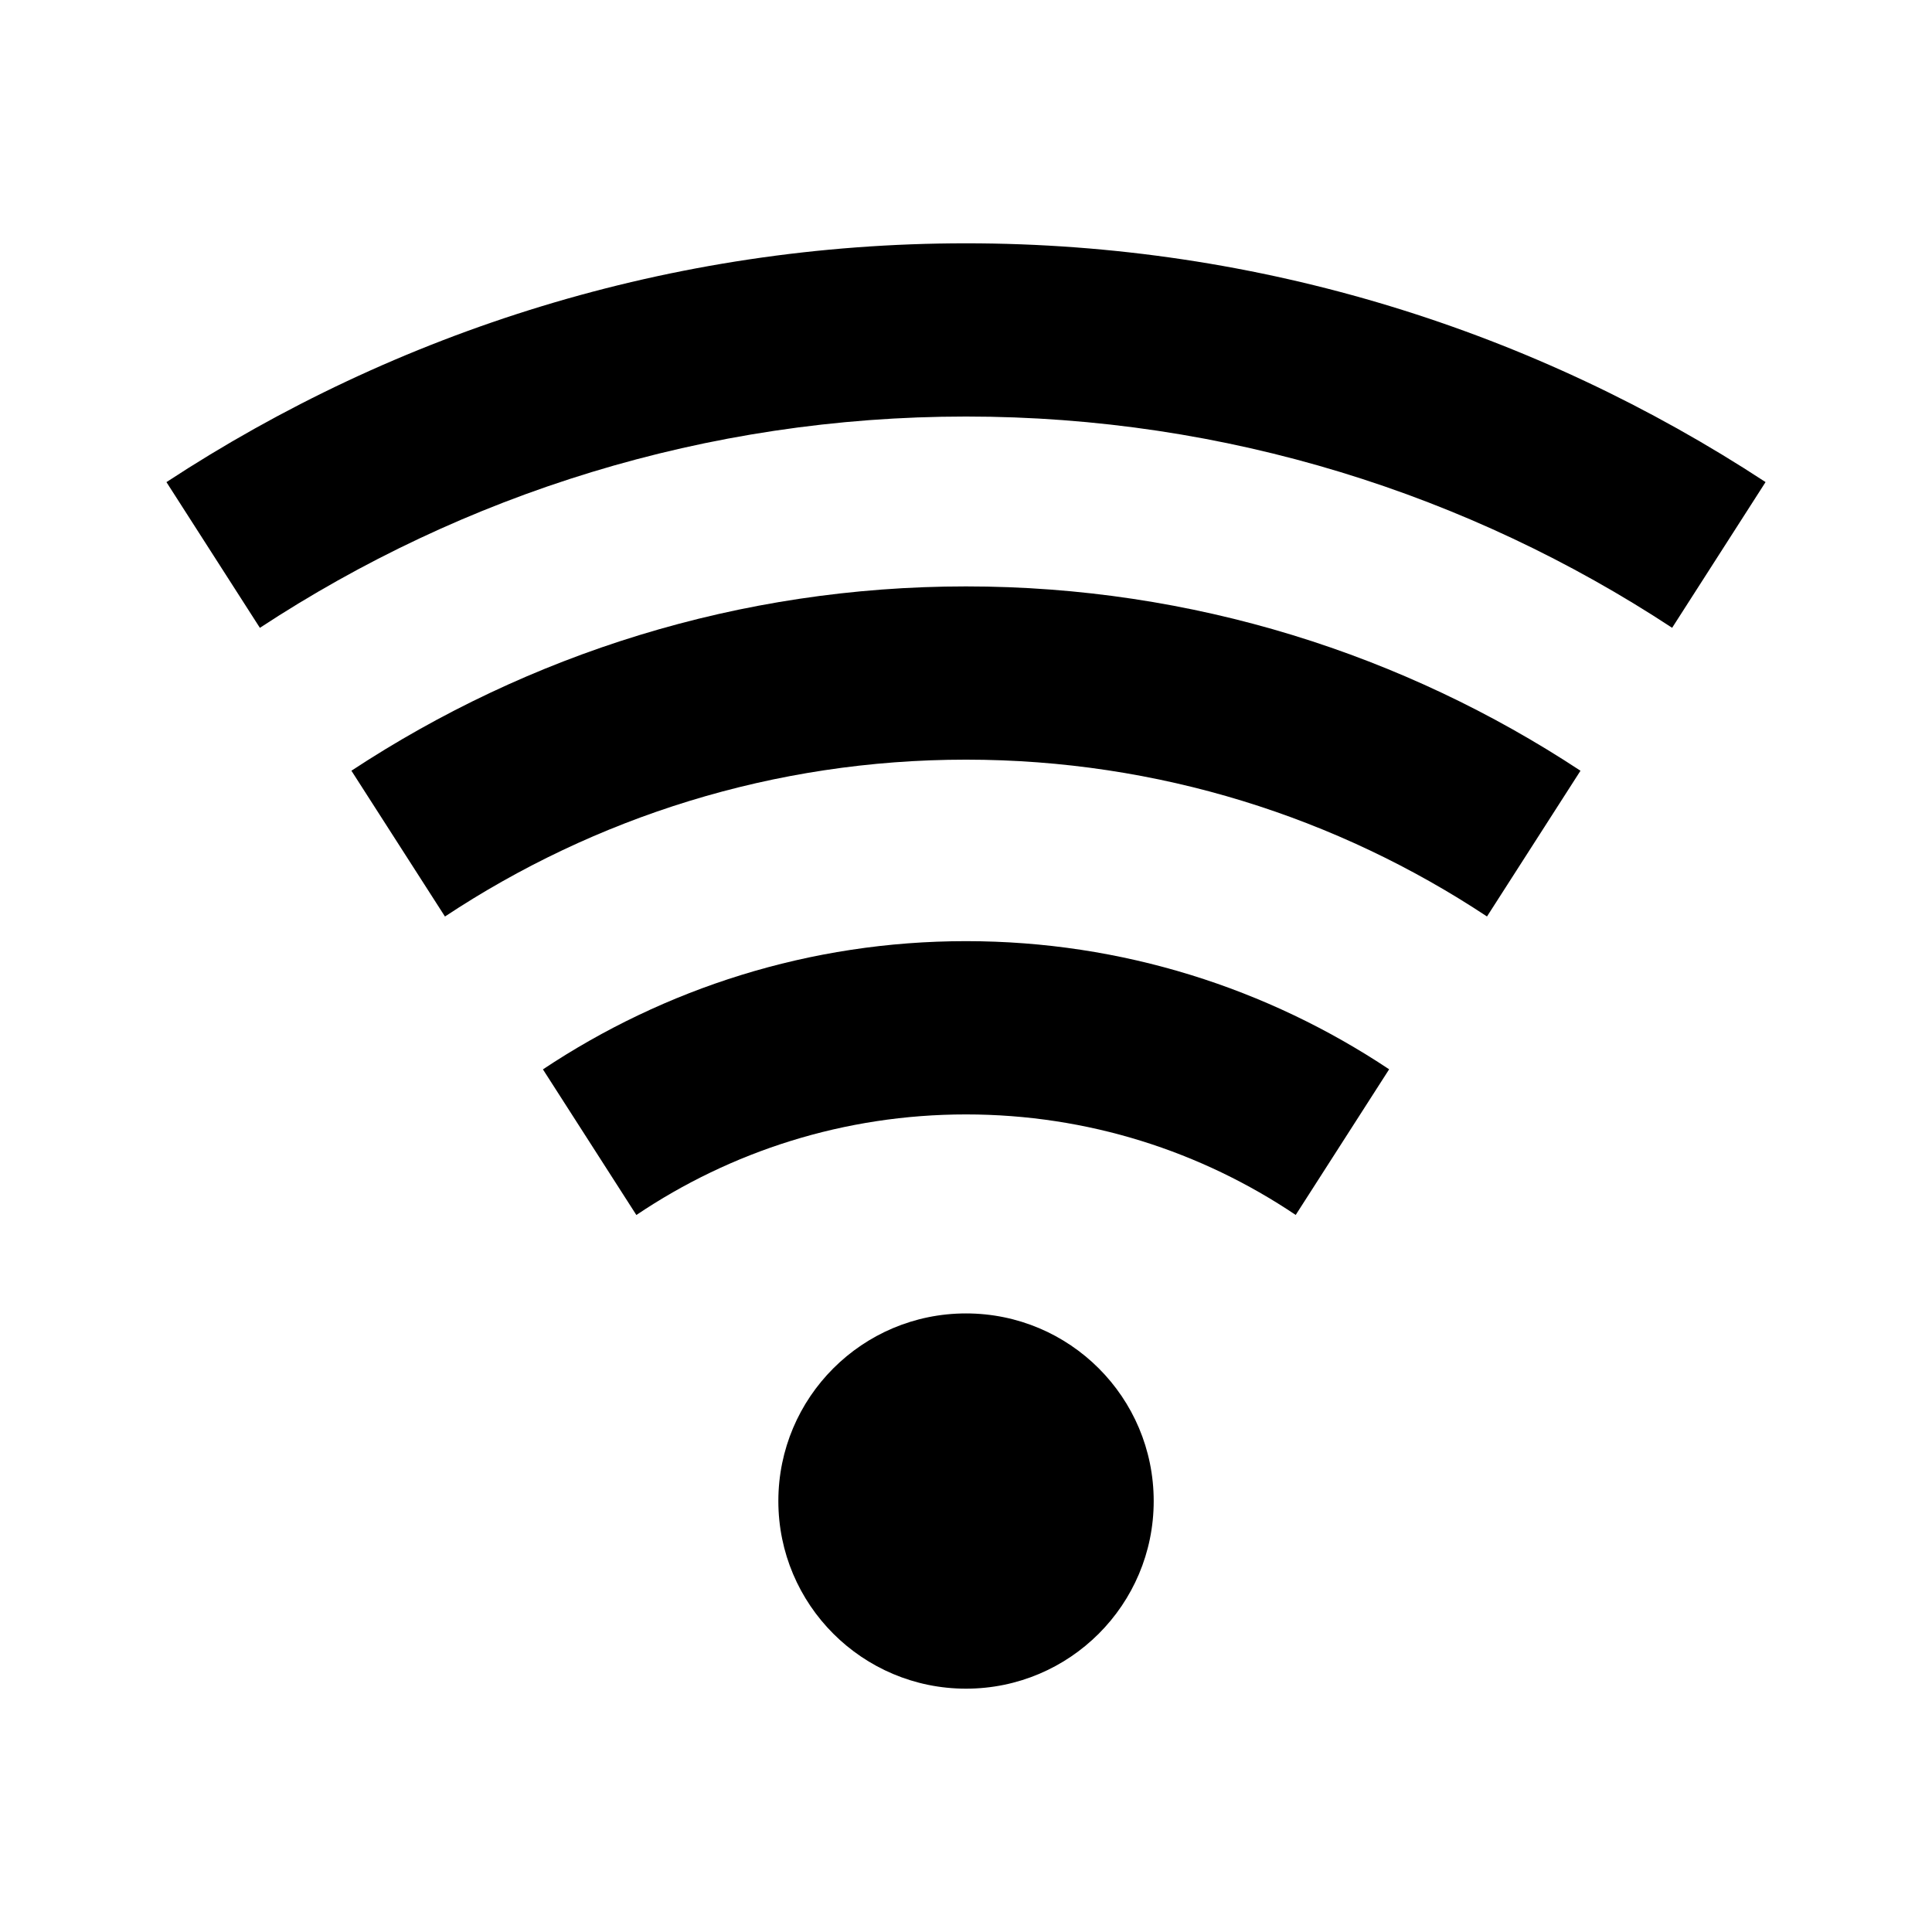 <?xml version="1.0" encoding="UTF-8"?>
<!-- Uploaded to: SVG Repo, www.svgrepo.com, Generator: SVG Repo Mixer Tools -->
<svg fill="#000000" width="800px" height="800px" version="1.1" viewBox="144 144 512 512" xmlns="http://www.w3.org/2000/svg">
 <g>
  <path d="m287.88 427.39 24.762 38.598c24.992-16.832 55.047-26.656 87.355-26.656 32.336 0 62.363 9.824 87.379 26.641l24.762-38.598c-32.145-21.406-70.703-33.961-112.14-33.961-41.406 0-79.938 12.555-112.11 33.977z"/>
  <path d="m400 492.07c-27.461 0-49.73 22.242-49.73 49.73 0 27.449 22.27 49.715 49.73 49.715 27.488 0 49.742-22.27 49.742-49.715 0.004-27.488-22.254-49.73-49.742-49.73z"/>
  <path d="m237.13 348.25 24.789 38.637c39.637-26.238 87.09-41.57 138.08-41.57 51.012 0 98.438 15.324 138.07 41.559l24.777-38.621c-46.77-30.828-102.72-48.852-162.85-48.852-60.133 0-116.03 18.023-162.87 48.848z"/>
  <path d="m400 208.48c-78.156 0-150.93 23.332-211.89 63.285l24.762 38.617c53.805-35.344 118.1-55.996 187.13-55.996 69.051 0 133.34 20.637 187.13 55.988l24.762-38.617c-60.949-39.949-133.71-63.277-211.89-63.277z"/>
 </g>
</svg>